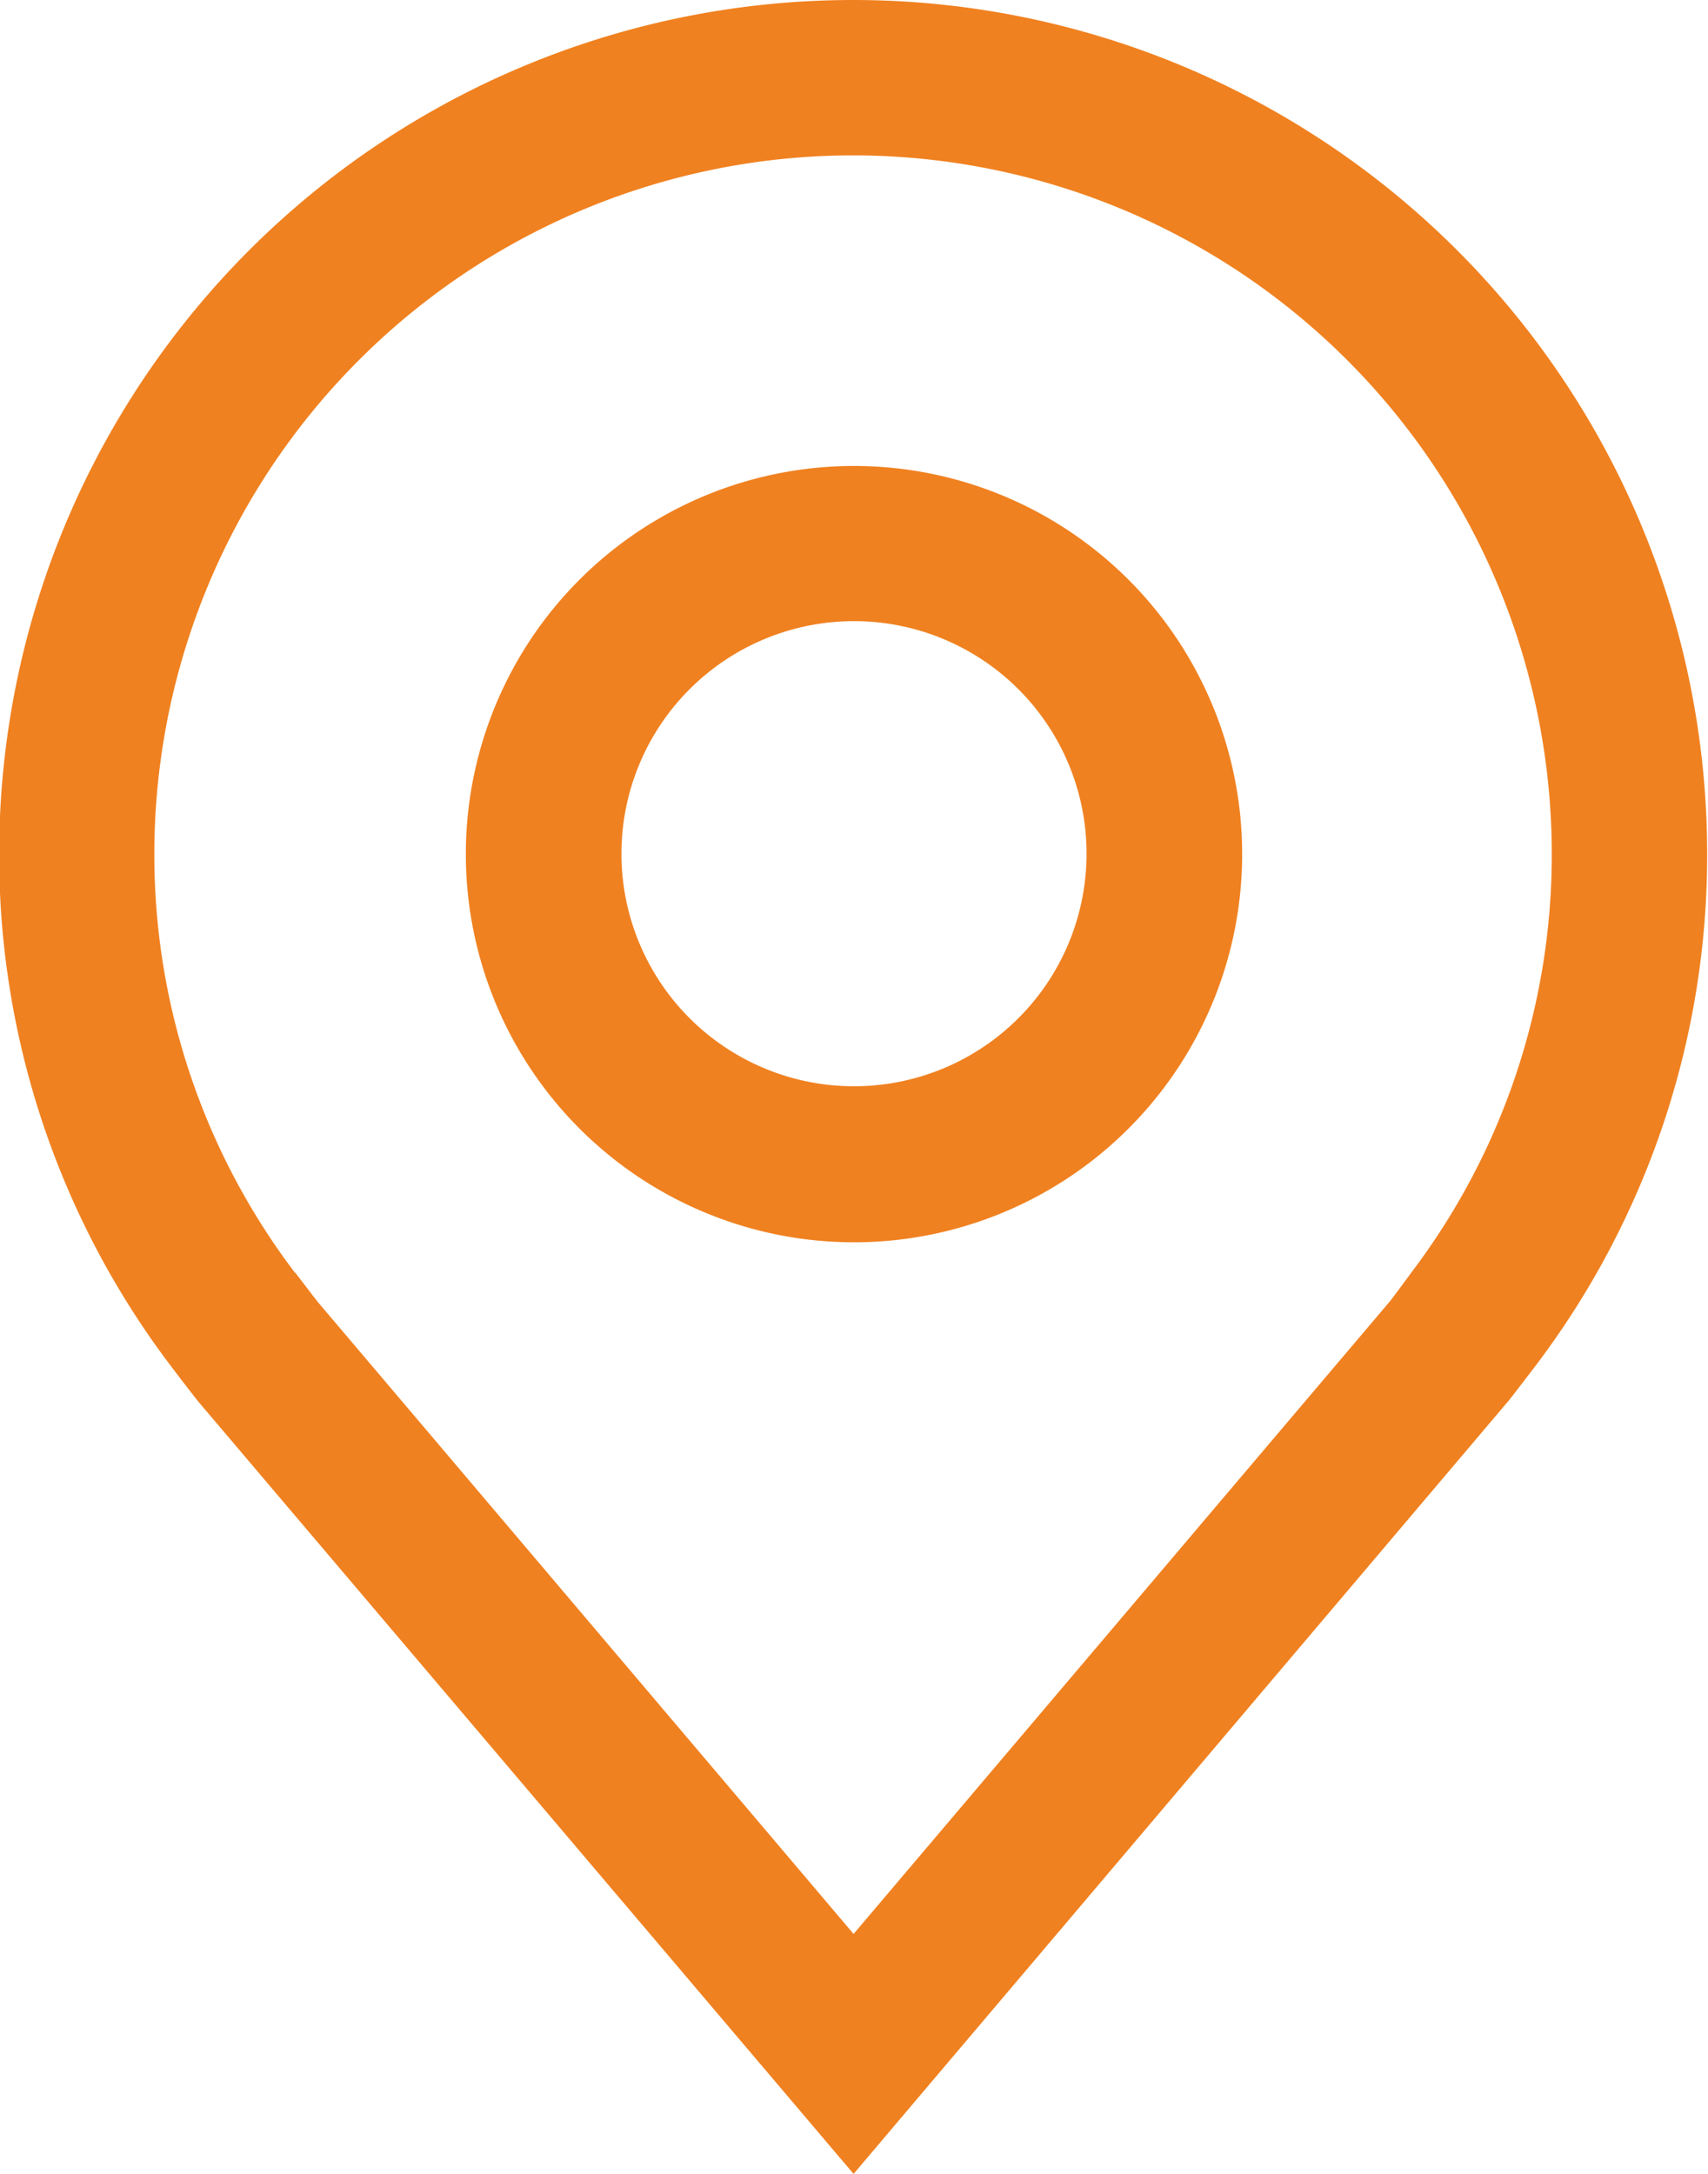 <svg xmlns="http://www.w3.org/2000/svg" width="16.158" height="20.565" viewBox="0 0 16.158 20.565">
  <g id="location" transform="translate(-5.625 -2.25)" fill="#f08120">
    <path id="Tracé_140" data-name="Tracé 140" d="M16.047,16.345a3.672,3.672,0,1,1,3.672-3.672,3.672,3.672,0,0,1-3.672,3.672Zm0-5.876a2.2,2.2,0,1,0,2.2,2.2,2.2,2.2,0,0,0-2.2-2.2Z" transform="translate(-2.343 -2.343)"/>
    <path id="Tracé_141" data-name="Tracé 141" d="M13.7,22.815l-6.2-7.307q-.129-.164-.255-.331a8,8,0,0,1-1.628-4.848,8.079,8.079,0,0,1,16.158,0,7.994,7.994,0,0,1-1.627,4.846v0s-.22.289-.253.328Zm-5.28-8.524s.172.226.211.275L13.7,20.545l5.075-5.986c.032-.04.2-.268.2-.269a6.538,6.538,0,0,0,1.33-3.96,6.61,6.61,0,1,0-13.22,0,6.54,6.54,0,0,0,1.332,3.962Z" transform="translate(0 0)"/>
  </g>
</svg>
